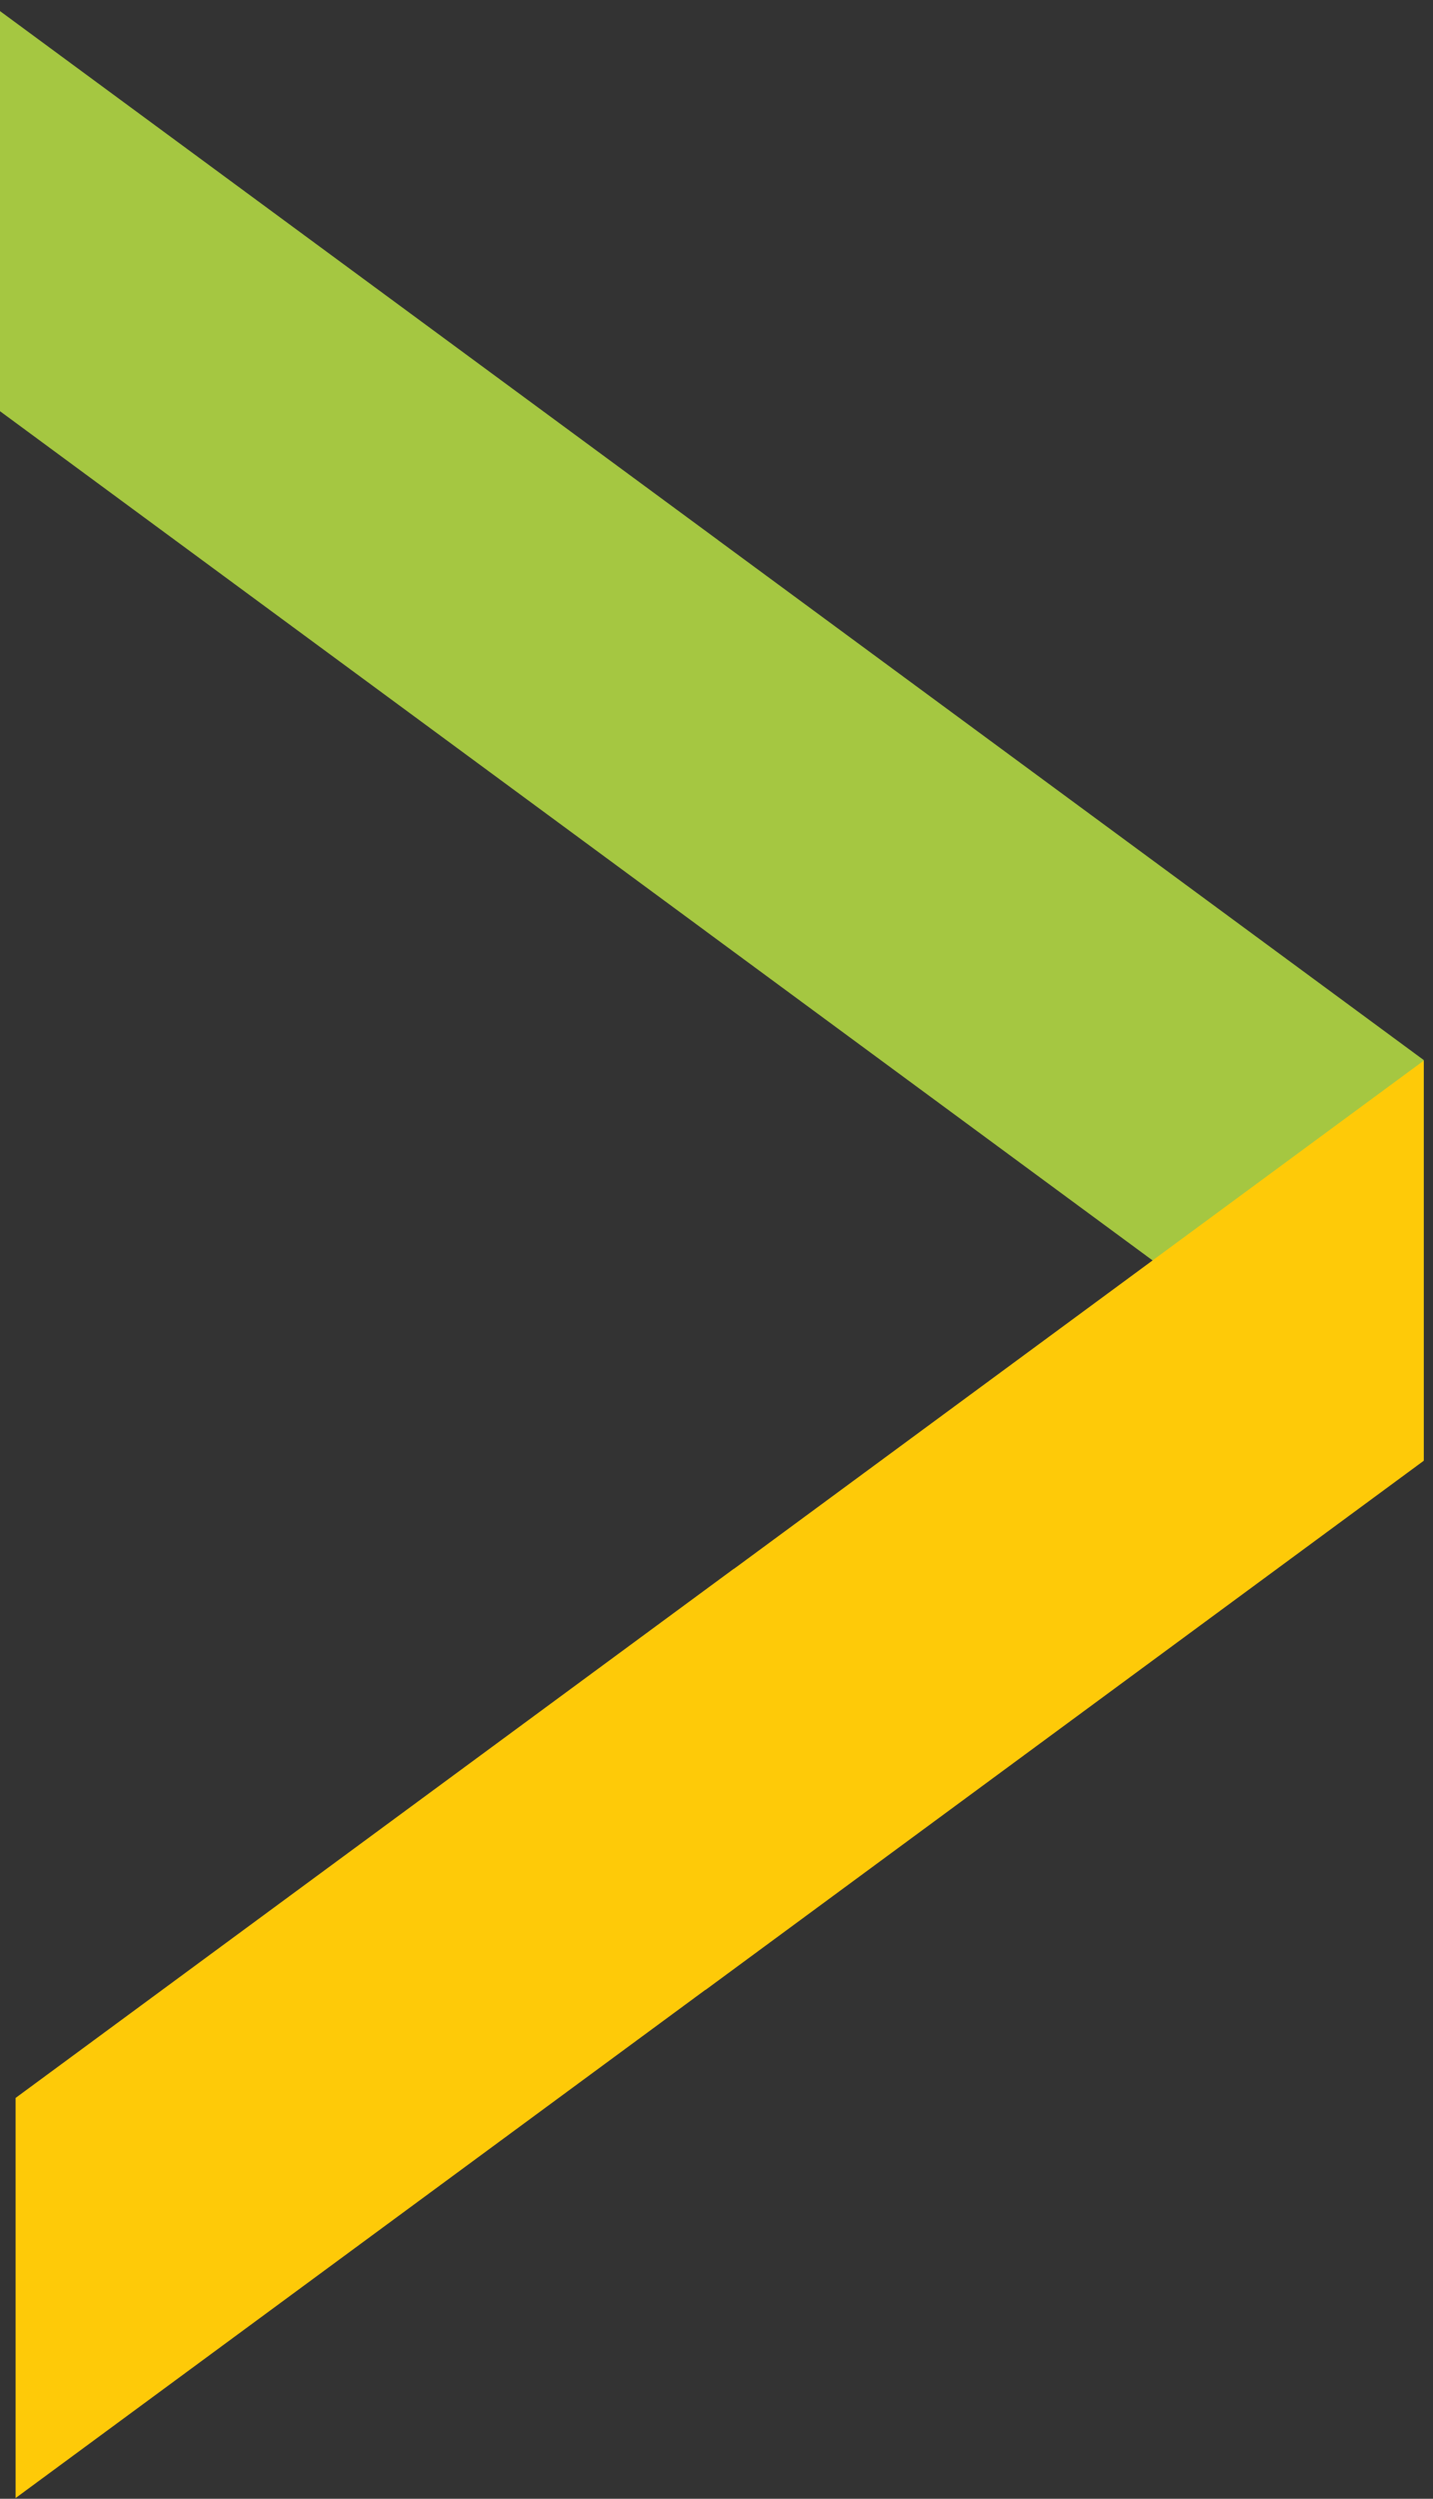<?xml version="1.0" encoding="UTF-8"?> <!-- Generator: Adobe Illustrator 21.1.0, SVG Export Plug-In . SVG Version: 6.00 Build 0) --> <svg xmlns="http://www.w3.org/2000/svg" xmlns:xlink="http://www.w3.org/1999/xlink" id="Слой_1" x="0px" y="0px" viewBox="0 0 725 1264" style="enable-background:new 0 0 725 1264;" xml:space="preserve"><rect x="0" y="0" width="725" height="1264" fill="#333333" stroke="none"/> <g> <path style="fill:#A5C741;stroke:#A5C741;stroke-width:2;stroke-miterlimit:10;" d="M-628.886,42.547v4.768h-6.63l-2.03,11.477 h-5.761l2.03-11.477h-5.525l-2.002,11.477h-5.758l2.048-11.477h-6.508v-4.768h7.36l0.862-4.504h-6.409v-4.768h7.201l1.895-10.614 h5.612l-1.765,10.614h5.471l1.877-10.614h5.76l-1.877,10.614h5.788v4.768h-6.631l-0.738,4.504H-628.886z M-639.637,38.042h-5.547 l-0.786,4.504h5.536L-639.637,38.042z"></path> <path style="fill:#A5C741;stroke:#A5C741;stroke-width:2;stroke-miterlimit:10;" d="M-623.605,23.546h8.653l7.899,12.678 l7.862-12.678h8.544l-12.391,19.983v15.263h-8.117V43.529L-623.605,23.546z"></path> <path style="fill:#A5C741;stroke:#A5C741;stroke-width:2;stroke-miterlimit:10;" d="M-583.495,23.546h8.539 c4.676,0,8.006,0.347,9.99,1.042c1.984,0.695,3.58,1.849,4.787,3.462c1.207,1.614,1.811,3.523,1.811,5.727 c0,2.316-0.667,4.253-2,5.811c-1.334,1.557-3.344,2.735-6.029,3.534l10.03,15.67h-8.811l-9.521-14.927h-0.738v14.927h-8.06V23.546z M-575.435,37.324h2.525c2.563,0,4.328-0.28,5.294-0.841c0.966-0.561,1.449-1.49,1.449-2.789c0-0.769-0.239-1.438-0.717-2.007 c-0.479-0.569-1.119-0.977-1.923-1.226s-2.276-0.373-4.419-0.373h-2.21V37.324z"></path> <path style="fill:#A5C741;stroke:#A5C741;stroke-width:2;stroke-miterlimit:10;" d="M-527.626,28.338l-5.969,4.385 c-2.096-2.428-4.229-3.641-6.402-3.641c-1.057,0-1.922,0.236-2.595,0.706c-0.672,0.472-1.009,1.003-1.009,1.593 c0,0.591,0.24,1.151,0.721,1.678c0.654,0.703,2.624,2.213,5.911,4.528c3.076,2.141,4.94,3.491,5.594,4.05 c1.633,1.374,2.791,2.688,3.474,3.941c0.683,1.254,1.024,2.624,1.024,4.109c0,2.892-1.2,5.28-3.602,7.164 c-2.401,1.885-5.532,2.827-9.394,2.827c-3.015,0-5.643-0.615-7.88-1.845c-2.238-1.23-4.154-3.163-5.749-5.798l6.775-3.403 c2.037,3.115,4.382,4.672,7.034,4.672c1.384,0,2.547-0.335,3.488-1.006c0.942-0.671,1.413-1.445,1.413-2.324 c0-0.799-0.356-1.598-1.067-2.396c-0.711-0.798-2.278-2.02-4.7-3.666c-4.614-3.13-7.593-5.547-8.939-7.248 c-1.345-1.7-2.018-3.398-2.018-5.091c0-2.445,1.119-4.541,3.358-6.29c2.238-1.749,4.999-2.624,8.285-2.624 c2.113,0,4.126,0.407,6.037,1.222C-531.925,24.696-529.854,26.182-527.626,28.338z"></path> <path style="fill:#A5C741;stroke:#A5C741;stroke-width:2;stroke-miterlimit:10;" d="M-506.275,23.546h8.173l16.285,35.245h-8.376 l-3.313-7.26h-17.277l-3.444,7.26h-8.376L-506.275,23.546z M-502.138,32.891l-5.681,12.1h11.328L-502.138,32.891z"></path> <path style="fill:#A5C741;stroke:#A5C741;stroke-width:2;stroke-miterlimit:10;" d="M-470.145,34.904h-7.858 c0.211-3.802,1.645-6.792,4.303-8.973c2.657-2.181,6.068-3.271,10.233-3.271c2.571,0,4.84,0.452,6.808,1.353 c1.966,0.903,3.54,2.205,4.72,3.905c1.181,1.701,1.77,3.431,1.77,5.188c0,2.093-0.715,4.345-2.146,6.757 c-1.43,2.412-4.045,5.264-7.847,8.554l-4.751,4.169h15.09v6.206h-29.33v-3.21l13.096-11.118c3.166-2.668,5.272-4.812,6.318-6.434 c1.046-1.62,1.569-3.087,1.569-4.396c0-1.358-0.542-2.48-1.626-3.367c-1.084-0.887-2.48-1.33-4.188-1.33 c-1.727,0-3.166,0.536-4.317,1.605C-469.454,31.613-470.068,33.067-470.145,34.904z"></path> <path style="fill:#A5C741;stroke:#A5C741;stroke-width:2;stroke-miterlimit:10;" d="M-431.028,22.66 c3.089,0,5.752,0.631,7.988,1.893c2.235,1.262,3.962,3.191,5.181,5.786c1.219,2.596,1.828,6.21,1.828,10.842 c0,4.681-0.619,8.323-1.856,10.926c-1.238,2.604-2.903,4.517-4.994,5.738c-2.092,1.222-4.73,1.833-7.916,1.833 c-3.185,0-5.862-0.615-8.031-1.845c-2.169-1.23-3.867-3.099-5.094-5.607c-1.228-2.508-1.842-6.077-1.842-10.71 c0-6.47,1.199-11.157,3.598-14.065C-439.5,24.258-435.787,22.66-431.028,22.66z M-430.841,29.034c-1.36,0-2.566,0.363-3.619,1.09 c-1.054,0.727-1.858,1.977-2.413,3.75c-0.555,1.773-0.833,4.369-0.833,7.786c0,4.457,0.636,7.536,1.91,9.237 c1.273,1.701,2.924,2.552,4.955,2.552c1.953,0,3.504-0.806,4.653-2.42c1.398-1.948,2.097-5.208,2.097-9.776 c0-4.632-0.627-7.826-1.881-9.584C-427.226,29.912-428.849,29.034-430.841,29.034z"></path> <path style="fill:#A5C741;stroke:#A5C741;stroke-width:2;stroke-miterlimit:10;" d="M-404.691,23.546h12.06v35.245h-8.002V29.848 h-8.721L-404.691,23.546z"></path> <path style="fill:#A5C741;stroke:#A5C741;stroke-width:2;stroke-miterlimit:10;" d="M-356.191,39.681 c1.918,1.023,3.401,2.338,4.447,3.945c1.046,1.606,1.569,3.344,1.569,5.215c0,2.031-0.61,3.908-1.828,5.634 c-1.219,1.727-2.855,3.026-4.908,3.897c-2.054,0.871-4.672,1.306-7.858,1.306c-3.415,0-6.131-0.42-8.146-1.259 c-2.015-0.839-3.627-2.11-4.836-3.812c-1.209-1.702-1.813-3.624-1.813-5.766c0-1.854,0.484-3.544,1.454-5.071 c0.969-1.527,2.422-2.89,4.361-4.088c-1.267-1.069-2.221-2.206-2.864-3.411c-0.643-1.204-0.964-2.478-0.964-3.819 c0-1.835,0.533-3.507,1.598-5.016c1.065-1.508,2.557-2.681,4.476-3.519c1.919-0.837,4.135-1.257,6.649-1.257 c2.476,0,4.653,0.423,6.534,1.269c1.88,0.846,3.363,2.048,4.447,3.604c1.084,1.556,1.626,3.228,1.626,5.016 c0,1.261-0.284,2.429-0.849,3.507C-353.663,37.132-354.694,38.341-356.191,39.681z M-364.797,43.265 c-1.939,0-3.569,0.491-4.893,1.474c-1.324,0.982-1.986,2.152-1.986,3.51c0,1.421,0.623,2.624,1.871,3.606 c1.247,0.983,2.887,1.474,4.922,1.474c2.053,0,3.689-0.459,4.908-1.378c1.219-0.919,1.828-2.104,1.828-3.558 c0-1.453-0.633-2.672-1.9-3.654C-361.315,43.757-362.897,43.265-364.797,43.265z M-365.114,29.129 c-1.324,0-2.413,0.363-3.267,1.087c-0.854,0.724-1.281,1.651-1.281,2.782c0,1.132,0.45,2.079,1.353,2.844 c0.901,0.764,2.014,1.146,3.339,1.146c1.362,0,2.48-0.373,3.353-1.122c0.873-0.749,1.31-1.72,1.31-2.914 c0-1.131-0.442-2.05-1.324-2.759C-362.514,29.483-363.675,29.129-365.114,29.129z"></path> </g> <g> <path style="fill:#FFFFFF;stroke:#FFFFFF;stroke-width:2;stroke-miterlimit:10;" d="M446.114-154.453v4.768h-6.63l-2.03,11.477 h-5.761l2.03-11.477h-5.525l-2.002,11.477h-5.758l2.048-11.477h-6.508v-4.768h7.36l0.862-4.504h-6.409v-4.768h7.201l1.895-10.614 h5.612l-1.765,10.614h5.471l1.877-10.614h5.76l-1.877,10.614h5.788v4.768h-6.631l-0.738,4.504H446.114z M435.363-158.958h-5.547 l-0.786,4.504h5.536L435.363-158.958z"></path> <path style="fill:#FFFFFF;stroke:#FFFFFF;stroke-width:2;stroke-miterlimit:10;" d="M451.395-173.454h8.653l7.899,12.678 l7.862-12.678h8.544l-12.392,19.983v15.263h-8.117v-15.263L451.395-173.454z"></path> <path style="fill:#FFFFFF;stroke:#FFFFFF;stroke-width:2;stroke-miterlimit:10;" d="M491.505-173.454h8.539 c4.676,0,8.006,0.347,9.99,1.042c1.984,0.695,3.58,1.849,4.787,3.462c1.207,1.614,1.811,3.523,1.811,5.727 c0,2.316-0.667,4.253-2,5.811c-1.334,1.557-3.343,2.735-6.029,3.534l10.03,15.67h-8.811l-9.521-14.927h-0.738v14.927h-8.06 V-173.454z M499.565-159.676h2.525c2.563,0,4.328-0.28,5.294-0.841c0.966-0.561,1.449-1.49,1.449-2.789 c0-0.769-0.239-1.438-0.717-2.007c-0.479-0.569-1.119-0.977-1.923-1.226c-0.803-0.249-2.276-0.373-4.419-0.373h-2.21V-159.676z"></path> <path style="fill:#FFFFFF;stroke:#FFFFFF;stroke-width:2;stroke-miterlimit:10;" d="M547.374-168.662l-5.969,4.385 c-2.096-2.428-4.229-3.641-6.402-3.641c-1.057,0-1.922,0.236-2.595,0.706c-0.672,0.472-1.009,1.003-1.009,1.593 c0,0.591,0.24,1.151,0.721,1.678c0.654,0.703,2.624,2.213,5.911,4.528c3.076,2.141,4.94,3.491,5.594,4.05 c1.633,1.374,2.791,2.688,3.474,3.941c0.683,1.254,1.024,2.624,1.024,4.109c0,2.892-1.2,5.28-3.602,7.164 c-2.401,1.885-5.532,2.827-9.394,2.827c-3.015,0-5.643-0.615-7.88-1.845c-2.238-1.23-4.154-3.163-5.749-5.798l6.775-3.403 c2.037,3.115,4.382,4.672,7.034,4.672c1.384,0,2.547-0.335,3.488-1.006c0.942-0.671,1.413-1.445,1.413-2.324 c0-0.799-0.356-1.598-1.067-2.396c-0.711-0.798-2.278-2.02-4.7-3.666c-4.614-3.13-7.593-5.547-8.939-7.248 c-1.345-1.7-2.018-3.398-2.018-5.091c0-2.445,1.119-4.541,3.358-6.29c2.238-1.749,4.999-2.624,8.285-2.624 c2.113,0,4.126,0.407,6.037,1.222C543.075-172.304,545.146-170.818,547.374-168.662z"></path> <path style="fill:#FFFFFF;stroke:#FFFFFF;stroke-width:2;stroke-miterlimit:10;" d="M568.725-173.454h8.173l16.285,35.245h-8.376 l-3.313-7.26h-17.277l-3.444,7.26h-8.376L568.725-173.454z M572.862-164.109l-5.681,12.1h11.328L572.862-164.109z"></path> <path style="fill:#FFFFFF;stroke:#FFFFFF;stroke-width:2;stroke-miterlimit:10;" d="M604.855-162.096h-7.858 c0.211-3.802,1.645-6.792,4.303-8.973c2.657-2.18,6.068-3.271,10.233-3.271c2.571,0,4.84,0.452,6.808,1.353 c1.966,0.903,3.54,2.205,4.72,3.905c1.181,1.701,1.77,3.431,1.77,5.188c0,2.093-0.716,4.345-2.146,6.757 c-1.43,2.412-4.045,5.264-7.847,8.554l-4.751,4.169h15.09v6.206h-29.33v-3.21l13.096-11.118c3.166-2.668,5.272-4.812,6.318-6.434 c1.046-1.62,1.569-3.087,1.569-4.396c0-1.358-0.542-2.48-1.626-3.367c-1.084-0.887-2.48-1.33-4.188-1.33 c-1.727,0-3.166,0.536-4.317,1.605C605.546-165.387,604.932-163.933,604.855-162.096z"></path> <path style="fill:#FFFFFF;stroke:#FFFFFF;stroke-width:2;stroke-miterlimit:10;" d="M643.972-174.34 c3.089,0,5.752,0.631,7.988,1.893c2.235,1.262,3.962,3.191,5.181,5.786c1.219,2.596,1.828,6.21,1.828,10.842 c0,4.681-0.619,8.323-1.856,10.926c-1.238,2.604-2.903,4.517-4.994,5.738c-2.091,1.222-4.73,1.833-7.916,1.833 c-3.185,0-5.862-0.615-8.031-1.845c-2.169-1.23-3.867-3.099-5.094-5.607c-1.228-2.508-1.842-6.077-1.842-10.71 c0-6.47,1.199-11.157,3.598-14.065C635.5-172.742,639.213-174.34,643.972-174.34z M644.159-167.966c-1.36,0-2.566,0.363-3.619,1.09 c-1.054,0.727-1.858,1.977-2.413,3.75s-0.833,4.369-0.833,7.786c0,4.457,0.636,7.536,1.91,9.237 c1.273,1.701,2.924,2.552,4.955,2.552c1.953,0,3.504-0.806,4.653-2.42c1.398-1.948,2.097-5.208,2.097-9.776 c0-4.632-0.627-7.826-1.881-9.584C647.774-167.088,646.151-167.966,644.159-167.966z"></path> <path style="fill:#FFFFFF;stroke:#FFFFFF;stroke-width:2;stroke-miterlimit:10;" d="M670.309-173.454h12.06v35.245h-8.002v-28.944 h-8.721L670.309-173.454z"></path> <path style="fill:#FFFFFF;stroke:#FFFFFF;stroke-width:2;stroke-miterlimit:10;" d="M718.809-157.319 c1.918,1.023,3.401,2.338,4.447,3.945c1.046,1.606,1.569,3.344,1.569,5.215c0,2.031-0.609,3.908-1.828,5.634 c-1.219,1.727-2.855,3.026-4.908,3.897c-2.054,0.87-4.672,1.306-7.858,1.306c-3.415,0-6.131-0.42-8.146-1.259 c-2.015-0.839-3.627-2.11-4.836-3.812c-1.209-1.702-1.813-3.624-1.813-5.766c0-1.854,0.484-3.544,1.454-5.071 c0.969-1.527,2.422-2.89,4.361-4.088c-1.267-1.069-2.221-2.206-2.864-3.411c-0.643-1.204-0.964-2.478-0.964-3.819 c0-1.835,0.533-3.507,1.598-5.016c1.065-1.508,2.557-2.681,4.476-3.519c1.919-0.837,4.135-1.257,6.649-1.257 c2.476,0,4.653,0.423,6.534,1.268c1.88,0.846,3.363,2.048,4.447,3.604c1.084,1.556,1.626,3.228,1.626,5.016 c0,1.261-0.284,2.429-0.849,3.507C721.337-159.868,720.306-158.659,718.809-157.319z M710.203-153.735 c-1.939,0-3.569,0.491-4.893,1.474c-1.324,0.982-1.986,2.152-1.986,3.51c0,1.421,0.623,2.624,1.871,3.606 c1.247,0.983,2.887,1.474,4.922,1.474c2.053,0,3.689-0.459,4.908-1.378c1.219-0.919,1.828-2.104,1.828-3.558 c0-1.453-0.633-2.672-1.9-3.654C713.685-153.243,712.103-153.735,710.203-153.735z M709.886-167.871 c-1.324,0-2.413,0.363-3.267,1.087c-0.854,0.724-1.281,1.651-1.281,2.782c0,1.132,0.45,2.079,1.353,2.844 c0.901,0.764,2.014,1.146,3.339,1.146c1.362,0,2.48-0.373,3.353-1.122c0.873-0.749,1.31-1.72,1.31-2.914 c0-1.131-0.442-2.05-1.324-2.759C712.486-167.517,711.325-167.871,709.886-167.871z"></path> </g> <g> <path style="fill:#FFFFFF;" d="M-1105.023,94.163h2.415l5.374,8.662l5.29-8.662h2.427l-6.653,10.965v10.037h-2.07v-10.037 L-1105.023,94.163z"></path> <path style="fill:#FFFFFF;" d="M-1079.038,99.231c2.393,0,4.376,0.866,5.95,2.599c1.43,1.58,2.145,3.45,2.145,5.611 c0,2.17-0.755,4.067-2.266,5.69c-1.512,1.622-3.454,2.434-5.828,2.434c-2.384,0-4.332-0.812-5.843-2.434 c-1.511-1.623-2.267-3.519-2.267-5.69c0-2.151,0.715-4.017,2.145-5.597C-1083.429,100.102-1081.441,99.231-1079.038,99.231z M-1079.045,101.187c-1.662,0-3.09,0.614-4.284,1.842c-1.194,1.228-1.791,2.713-1.791,4.454c0,1.123,0.272,2.17,0.817,3.141 c0.544,0.971,1.28,1.72,2.207,2.249c0.927,0.528,1.944,0.792,3.052,0.792c1.108,0,2.125-0.264,3.052-0.792 c0.926-0.529,1.662-1.278,2.206-2.249c0.544-0.971,0.817-2.018,0.817-3.141c0-1.742-0.599-3.227-1.798-4.454 C-1075.967,101.801-1077.392,101.187-1079.045,101.187z"></path> <path style="fill:#FFFFFF;" d="M-1067.502,99.631h1.999v7.252c0,1.771,0.096,2.989,0.286,3.655 c0.286,0.952,0.832,1.704,1.638,2.256c0.805,0.552,1.765,0.828,2.881,0.828c1.115,0,2.062-0.268,2.838-0.807 c0.777-0.538,1.313-1.245,1.609-2.12c0.2-0.599,0.3-1.87,0.3-3.812v-7.252h2.042v7.624c0,2.142-0.25,3.755-0.749,4.84 c-0.5,1.085-1.252,1.935-2.256,2.548c-1.004,0.614-2.263,0.921-3.776,0.921c-1.514,0-2.777-0.307-3.791-0.921 c-1.014-0.614-1.77-1.471-2.27-2.569c-0.5-1.099-0.75-2.753-0.75-4.962V99.631z"></path> <path style="fill:#FFFFFF;" d="M-1049.471,99.631h1.999v2.784c0.8-1.066,1.685-1.863,2.656-2.392 c0.971-0.529,2.027-0.792,3.169-0.792c1.161,0,2.192,0.295,3.091,0.885c0.9,0.591,1.564,1.385,1.992,2.384 c0.428,1,0.642,2.556,0.642,4.669v7.995h-1.999v-7.41c0-1.789-0.074-2.984-0.223-3.584c-0.232-1.028-0.676-1.801-1.333-2.32 c-0.657-0.519-1.513-0.778-2.57-0.778c-1.209,0-2.292,0.4-3.249,1.2c-0.957,0.799-1.587,1.789-1.892,2.969 c-0.19,0.771-0.286,2.18-0.286,4.226v5.696h-1.999V99.631z"></path> <path style="fill:#FFFFFF;" d="M-1018.246,99.631h1.999v12.378c0,2.18-0.19,3.774-0.571,4.783 c-0.524,1.427-1.433,2.528-2.727,3.298c-1.294,0.77-2.851,1.157-4.668,1.157c-1.333,0-2.53-0.189-3.591-0.566 c-1.061-0.377-1.925-0.883-2.591-1.518c-0.666-0.635-1.28-1.564-1.842-2.785h2.17c0.591,1.028,1.353,1.79,2.287,2.283 c0.934,0.496,2.092,0.743,3.474,0.743c1.362,0,2.513-0.254,3.452-0.761c0.939-0.507,1.608-1.145,2.008-1.913 c0.4-0.769,0.6-2.009,0.6-3.721v-0.799c-0.753,0.952-1.673,1.682-2.759,2.192c-1.086,0.509-2.239,0.764-3.458,0.764 c-1.429,0-2.773-0.354-4.031-1.064c-1.257-0.709-2.229-1.663-2.915-2.863c-0.686-1.199-1.029-2.517-1.029-3.955 c0-1.437,0.357-2.777,1.072-4.019c0.715-1.242,1.703-2.225,2.966-2.948c1.263-0.723,2.594-1.085,3.995-1.085 c1.162,0,2.246,0.24,3.251,0.721c1.006,0.481,1.974,1.273,2.909,2.377V99.631z M-1024.142,101.159 c-1.133,0-2.184,0.274-3.155,0.821c-0.971,0.547-1.733,1.304-2.284,2.27c-0.552,0.966-0.828,2.011-0.828,3.134 c0,1.704,0.572,3.113,1.714,4.226c1.142,1.114,2.622,1.671,4.44,1.671c1.837,0,3.315-0.552,4.433-1.656 c1.118-1.104,1.677-2.556,1.677-4.355c0-1.171-0.257-2.215-0.771-3.134c-0.514-0.919-1.242-1.644-2.184-2.178 C-1022.043,101.425-1023.057,101.159-1024.142,101.159z"></path> <path style="fill:#FFFFFF;" d="M-1003.426,94.163h4.183c2.332,0,3.911,0.096,4.74,0.286c1.247,0.286,2.26,0.898,3.041,1.837 c0.78,0.939,1.171,2.094,1.171,3.466c0,1.144-0.269,2.149-0.807,3.016c-0.538,0.868-1.307,1.523-2.306,1.966 c-1,0.443-2.38,0.669-4.141,0.679l7.552,9.751h-2.596l-7.553-9.751h-1.186v9.751h-2.099V94.163z M-1001.327,96.219v7.139 l3.617,0.028c1.402,0,2.438-0.133,3.11-0.4c0.672-0.266,1.197-0.692,1.573-1.278c0.377-0.585,0.565-1.24,0.565-1.963 c0-0.704-0.19-1.344-0.572-1.921c-0.382-0.576-0.882-0.988-1.502-1.235c-0.62-0.247-1.65-0.371-3.089-0.371H-1001.327z"></path> <path style="fill:#FFFFFF;" d="M-986.38,99.631h1.999v7.252c0,1.771,0.096,2.989,0.286,3.655c0.286,0.952,0.832,1.704,1.638,2.256 c0.805,0.552,1.765,0.828,2.881,0.828c1.115,0,2.061-0.268,2.838-0.807c0.777-0.538,1.313-1.245,1.609-2.12 c0.2-0.599,0.3-1.87,0.3-3.812v-7.252h2.042v7.624c0,2.142-0.25,3.755-0.749,4.84c-0.5,1.085-1.252,1.935-2.256,2.548 c-1.004,0.614-2.263,0.921-3.776,0.921c-1.514,0-2.777-0.307-3.791-0.921c-1.014-0.614-1.77-1.471-2.27-2.569 c-0.5-1.099-0.75-2.753-0.75-4.962V99.631z"></path> <path style="fill:#FFFFFF;" d="M-960.538,101.33l-1.284,1.328c-1.069-1.037-2.114-1.556-3.135-1.556 c-0.649,0-1.205,0.214-1.668,0.642c-0.463,0.428-0.694,0.928-0.694,1.499c0,0.504,0.19,0.985,0.572,1.442 c0.382,0.466,1.183,1.014,2.404,1.642c1.488,0.771,2.499,1.513,3.033,2.227c0.524,0.723,0.787,1.537,0.787,2.441 c0,1.275-0.448,2.356-1.344,3.241c-0.896,0.885-2.016,1.328-3.36,1.328c-0.897,0-1.752-0.195-2.567-0.585s-1.489-0.928-2.023-1.613 l1.257-1.428c1.021,1.152,2.104,1.728,3.249,1.728c0.801,0,1.483-0.257,2.046-0.771c0.562-0.514,0.844-1.118,0.844-1.813 c0-0.571-0.186-1.081-0.558-1.528c-0.372-0.437-1.211-0.989-2.518-1.656c-1.402-0.723-2.356-1.437-2.862-2.142 c-0.505-0.704-0.758-1.508-0.758-2.413c0-1.18,0.403-2.161,1.208-2.941c0.806-0.781,1.823-1.171,3.054-1.171 C-963.427,99.231-961.987,99.931-960.538,101.33z"></path> <path style="fill:#FFFFFF;" d="M-949.188,101.33l-1.284,1.328c-1.069-1.037-2.114-1.556-3.135-1.556 c-0.649,0-1.205,0.214-1.668,0.642c-0.463,0.428-0.694,0.928-0.694,1.499c0,0.504,0.19,0.985,0.572,1.442 c0.382,0.466,1.183,1.014,2.404,1.642c1.488,0.771,2.499,1.513,3.033,2.227c0.524,0.723,0.787,1.537,0.787,2.441 c0,1.275-0.448,2.356-1.344,3.241c-0.896,0.885-2.016,1.328-3.36,1.328c-0.897,0-1.752-0.195-2.567-0.585 c-0.815-0.39-1.489-0.928-2.023-1.613l1.257-1.428c1.021,1.152,2.104,1.728,3.249,1.728c0.801,0,1.483-0.257,2.046-0.771 c0.562-0.514,0.844-1.118,0.844-1.813c0-0.571-0.186-1.081-0.558-1.528c-0.372-0.437-1.211-0.989-2.518-1.656 c-1.402-0.723-2.356-1.437-2.862-2.142c-0.506-0.704-0.758-1.508-0.758-2.413c0-1.18,0.403-2.161,1.208-2.941 c0.806-0.781,1.823-1.171,3.054-1.171C-952.077,99.231-950.637,99.931-949.188,101.33z"></path> <path style="fill:#FFFFFF;" d="M-944.954,93.235c0.455,0,0.844,0.161,1.166,0.485c0.322,0.324,0.483,0.714,0.483,1.171 c0,0.447-0.161,0.833-0.483,1.157c-0.322,0.324-0.711,0.485-1.166,0.485c-0.446,0-0.829-0.161-1.151-0.485 c-0.322-0.324-0.483-0.709-0.483-1.157c0-0.457,0.161-0.847,0.483-1.171C-945.783,93.396-945.4,93.235-944.954,93.235z M-945.947,99.631h1.999v15.534h-1.999V99.631z"></path> <path style="fill:#FFFFFF;" d="M-924.316,99.631v15.534h-1.97v-2.67c-0.838,1.018-1.778,1.785-2.82,2.299 c-1.043,0.514-2.182,0.771-3.42,0.771c-2.199,0-4.076-0.797-5.632-2.392c-1.556-1.594-2.334-3.533-2.334-5.817 c0-2.237,0.786-4.15,2.356-5.74c1.57-1.589,3.46-2.384,5.668-2.384c1.275,0,2.429,0.271,3.462,0.813 c1.033,0.543,1.939,1.356,2.72,2.442v-2.856H-924.316z M-932.305,101.159c-1.112,0-2.139,0.273-3.08,0.82 c-0.941,0.547-1.69,1.315-2.246,2.303s-0.834,2.034-0.834,3.137c0,1.093,0.28,2.14,0.841,3.137c0.561,0.998,1.314,1.775,2.26,2.332 c0.946,0.556,1.961,0.834,3.045,0.834c1.093,0,2.129-0.276,3.109-0.827c0.979-0.552,1.732-1.298,2.26-2.239 c0.528-0.941,0.792-2.001,0.792-3.18c0-1.797-0.592-3.299-1.775-4.506C-929.117,101.763-930.575,101.159-932.305,101.159z"></path> <path style="fill:#FFFFFF;" d="M-919.82,99.631h1.999v2.784c0.8-1.066,1.685-1.863,2.656-2.392 c0.971-0.529,2.027-0.792,3.169-0.792c1.161,0,2.191,0.295,3.091,0.885c0.9,0.591,1.564,1.385,1.992,2.384 c0.428,1,0.642,2.556,0.642,4.669v7.995h-1.999v-7.41c0-1.789-0.074-2.984-0.223-3.584c-0.232-1.028-0.675-1.801-1.333-2.32 c-0.657-0.519-1.513-0.778-2.57-0.778c-1.209,0-2.292,0.4-3.249,1.2c-0.957,0.799-1.587,1.789-1.892,2.969 c-0.19,0.771-0.286,2.18-0.286,4.226v5.696h-1.999V99.631z"></path> <path style="fill:#FFFFFF;" d="M-895.734,111.253l1.785-1.071c1.256,2.313,2.707,3.469,4.354,3.469 c0.705,0,1.366-0.164,1.985-0.492c0.619-0.328,1.09-0.769,1.414-1.321c0.323-0.552,0.485-1.137,0.485-1.756 c0-0.705-0.238-1.394-0.714-2.07c-0.657-0.933-1.856-2.056-3.598-3.37c-1.751-1.323-2.841-2.28-3.269-2.87 c-0.743-0.99-1.114-2.06-1.114-3.212c0-0.914,0.219-1.746,0.657-2.499c0.438-0.752,1.054-1.344,1.849-1.777 c0.795-0.433,1.658-0.649,2.591-0.649c0.989,0,1.915,0.245,2.777,0.735c0.861,0.49,1.772,1.392,2.734,2.706l-1.713,1.299 c-0.79-1.047-1.463-1.737-2.02-2.07c-0.557-0.333-1.163-0.5-1.82-0.5c-0.847,0-1.54,0.257-2.077,0.771 c-0.538,0.514-0.807,1.147-0.807,1.899c0,0.457,0.095,0.9,0.285,1.328s0.538,0.895,1.042,1.399c0.276,0.267,1.18,0.966,2.713,2.098 c1.818,1.342,3.065,2.537,3.741,3.584c0.675,1.047,1.014,2.099,1.014,3.155c0,1.523-0.578,2.846-1.734,3.969 c-1.157,1.123-2.563,1.685-4.219,1.685c-1.275,0-2.432-0.34-3.469-1.021C-893.902,113.991-894.858,112.852-895.734,111.253z"></path> <path style="fill:#FFFFFF;" d="M-864.253,102.858l-1.585,0.985c-1.369-1.818-3.237-2.727-5.605-2.727 c-1.892,0-3.463,0.608-4.713,1.826c-1.25,1.217-1.875,2.695-1.875,4.435c0,1.131,0.287,2.196,0.862,3.195 c0.575,0.998,1.364,1.773,2.367,2.325c1.003,0.551,2.127,0.827,3.373,0.827c2.282,0,4.145-0.908,5.59-2.727l1.585,1.042 c-0.743,1.118-1.74,1.986-2.992,2.602c-1.251,0.616-2.677,0.925-4.276,0.925c-2.455,0-4.492-0.78-6.11-2.341 c-1.618-1.561-2.427-3.46-2.427-5.697c0-1.504,0.379-2.901,1.135-4.191c0.757-1.289,1.797-2.296,3.12-3.019 c1.323-0.723,2.803-1.085,4.44-1.085c1.028,0,2.02,0.157,2.977,0.471c0.956,0.314,1.768,0.723,2.434,1.228 C-865.286,101.435-864.72,102.077-864.253,102.858z"></path> <path style="fill:#FFFFFF;" d="M-859.72,93.235c0.455,0,0.844,0.161,1.166,0.485c0.322,0.324,0.483,0.714,0.483,1.171 c0,0.447-0.161,0.833-0.483,1.157c-0.322,0.324-0.711,0.485-1.166,0.485c-0.446,0-0.829-0.161-1.151-0.485 c-0.322-0.324-0.483-0.709-0.483-1.157c0-0.457,0.161-0.847,0.483-1.171C-860.549,93.396-860.165,93.235-859.72,93.235z M-860.712,99.631h1.999v15.534h-1.999V99.631z"></path> <path style="fill:#FFFFFF;" d="M-841.481,110.011l1.685,0.885c-0.553,1.085-1.191,1.961-1.915,2.627 c-0.724,0.666-1.539,1.173-2.444,1.52c-0.905,0.348-1.93,0.521-3.073,0.521c-2.534,0-4.515-0.83-5.945-2.491 c-1.429-1.661-2.143-3.538-2.143-5.632c0-1.97,0.605-3.726,1.815-5.268c1.534-1.961,3.587-2.941,6.159-2.941 c2.648,0,4.763,1.004,6.344,3.012c1.124,1.419,1.696,3.189,1.715,5.311h-13.977c0.037,1.804,0.614,3.284,1.729,4.437 c1.115,1.153,2.492,1.73,4.131,1.73c0.791,0,1.56-0.137,2.309-0.412c0.747-0.275,1.384-0.64,1.908-1.095 C-842.657,111.76-842.09,111.025-841.481,110.011z M-841.481,105.827c-0.267-1.066-0.655-1.918-1.165-2.556 c-0.51-0.637-1.185-1.151-2.023-1.542c-0.839-0.39-1.72-0.585-2.644-0.585c-1.525,0-2.836,0.49-3.931,1.471 c-0.801,0.714-1.406,1.785-1.815,3.212H-841.481z"></path> <path style="fill:#FFFFFF;" d="M-835.555,99.631h1.999v2.784c0.8-1.066,1.685-1.863,2.656-2.392 c0.971-0.529,2.027-0.792,3.169-0.792c1.161,0,2.192,0.295,3.091,0.885c0.9,0.591,1.564,1.385,1.992,2.384 c0.428,1,0.642,2.556,0.642,4.669v7.995h-1.999v-7.41c0-1.789-0.074-2.984-0.223-3.584c-0.232-1.028-0.675-1.801-1.333-2.32 c-0.657-0.519-1.513-0.778-2.57-0.778c-1.209,0-2.292,0.4-3.249,1.2c-0.957,0.799-1.587,1.789-1.892,2.969 c-0.19,0.771-0.286,2.18-0.286,4.226v5.696h-1.999V99.631z"></path> <path style="fill:#FFFFFF;" d="M-815.982,93.863h1.999v5.768h3.169v1.728h-3.169v13.806h-1.999v-13.806h-2.727v-1.728h2.727V93.863 z"></path> <path style="fill:#FFFFFF;" d="M-807.123,93.235c0.455,0,0.844,0.161,1.166,0.485c0.322,0.324,0.483,0.714,0.483,1.171 c0,0.447-0.161,0.833-0.483,1.157c-0.322,0.324-0.711,0.485-1.166,0.485c-0.446,0-0.829-0.161-1.151-0.485 c-0.322-0.324-0.483-0.709-0.483-1.157c0-0.457,0.161-0.847,0.483-1.171C-807.952,93.396-807.568,93.235-807.123,93.235z M-808.115,99.631h1.999v15.534h-1.999V99.631z"></path> <path style="fill:#FFFFFF;" d="M-794.152,101.33l-1.284,1.328c-1.069-1.037-2.114-1.556-3.135-1.556 c-0.649,0-1.205,0.214-1.668,0.642c-0.463,0.428-0.694,0.928-0.694,1.499c0,0.504,0.19,0.985,0.572,1.442 c0.382,0.466,1.183,1.014,2.404,1.642c1.488,0.771,2.499,1.513,3.033,2.227c0.524,0.723,0.787,1.537,0.787,2.441 c0,1.275-0.448,2.356-1.344,3.241c-0.896,0.885-2.016,1.328-3.36,1.328c-0.897,0-1.752-0.195-2.567-0.585 c-0.815-0.39-1.489-0.928-2.023-1.613l1.257-1.428c1.021,1.152,2.104,1.728,3.249,1.728c0.801,0,1.483-0.257,2.046-0.771 c0.562-0.514,0.844-1.118,0.844-1.813c0-0.571-0.186-1.081-0.558-1.528c-0.372-0.437-1.211-0.989-2.518-1.656 c-1.402-0.723-2.356-1.437-2.862-2.142c-0.505-0.704-0.758-1.508-0.758-2.413c0-1.18,0.403-2.161,1.208-2.941 c0.806-0.781,1.823-1.171,3.054-1.171C-797.041,99.231-795.601,99.931-794.152,101.33z"></path> <path style="fill:#FFFFFF;" d="M-788.87,93.863h1.999v5.768h3.169v1.728h-3.169v13.806h-1.999v-13.806h-2.727v-1.728h2.727V93.863z "></path> <path style="fill:#FFFFFF;" d="M-763.699,94.163l9.794,21.002h-2.266l-3.304-6.91h-9.047l-3.272,6.91h-2.341l9.922-21.002H-763.699 z M-763.963,98.625l-3.599,7.602h7.18L-763.963,98.625z"></path> <path style="fill:#FFFFFF;" d="M-753.077,99.631h2.056l4.762,11.279l4.956-11.279h0.362l4.99,11.279l4.853-11.279h2.078 l-6.747,15.534h-0.371l-4.967-11.122l-4.964,11.122h-0.372L-753.077,99.631z"></path> <path style="fill:#FFFFFF;" d="M-711.202,99.631v15.534h-1.969v-2.67c-0.839,1.018-1.778,1.785-2.82,2.299s-2.182,0.771-3.42,0.771 c-2.199,0-4.076-0.797-5.632-2.392c-1.556-1.594-2.334-3.533-2.334-5.817c0-2.237,0.786-4.15,2.356-5.74 c1.57-1.589,3.46-2.384,5.668-2.384c1.275,0,2.429,0.271,3.461,0.813c1.033,0.543,1.94,1.356,2.721,2.442v-2.856H-711.202z M-719.189,101.159c-1.113,0-2.141,0.273-3.082,0.82c-0.941,0.547-1.688,1.315-2.245,2.303c-0.556,0.989-0.834,2.034-0.834,3.137 c0,1.093,0.28,2.14,0.841,3.137c0.561,0.998,1.314,1.775,2.26,2.332c0.946,0.556,1.962,0.834,3.045,0.834 c1.093,0,2.129-0.276,3.108-0.827c0.98-0.552,1.732-1.298,2.262-2.239c0.527-0.941,0.791-2.001,0.791-3.18 c0-1.797-0.593-3.299-1.775-4.506C-716.003,101.763-717.46,101.159-719.189,101.159z"></path> <path style="fill:#FFFFFF;" d="M-707.461,99.631h2.042v2.27c0.608-0.895,1.252-1.564,1.928-2.006 c0.675-0.443,1.38-0.664,2.113-0.664c0.552,0,1.142,0.176,1.769,0.528l-1.041,1.685c-0.42-0.181-0.772-0.271-1.057-0.271 c-0.666,0-1.309,0.273-1.927,0.821c-0.619,0.547-1.091,1.397-1.414,2.548c-0.248,0.885-0.371,2.675-0.371,5.369v5.254h-2.042 V99.631z"></path> <path style="fill:#FFFFFF;" d="M-682.405,93.635v21.53h-1.97v-2.67c-0.837,1.018-1.777,1.785-2.819,2.299s-2.182,0.771-3.419,0.771 c-2.199,0-4.077-0.797-5.632-2.392c-1.557-1.594-2.334-3.533-2.334-5.817c0-2.237,0.785-4.15,2.355-5.74 c1.571-1.589,3.46-2.384,5.669-2.384c1.275,0,2.43,0.271,3.463,0.813c1.032,0.543,1.939,1.356,2.719,2.442v-8.852H-682.405z M-690.392,101.159c-1.113,0-2.14,0.273-3.081,0.82c-0.942,0.547-1.691,1.315-2.246,2.303c-0.556,0.989-0.835,2.034-0.835,3.137 c0,1.093,0.281,2.14,0.842,3.137c0.56,0.998,1.313,1.775,2.259,2.332c0.946,0.556,1.962,0.834,3.045,0.834 c1.093,0,2.13-0.276,3.108-0.827c0.98-0.552,1.733-1.298,2.26-2.239c0.527-0.941,0.792-2.001,0.792-3.18 c0-1.797-0.593-3.299-1.775-4.506C-687.205,101.763-688.663,101.159-690.392,101.159z"></path> <path style="fill:#FFFFFF;" d="M-668.627,100.73h-2.014c0.057-2.071,0.75-3.771,2.078-5.101c1.328-1.33,2.967-1.994,4.919-1.994 c1.932,0,3.495,0.623,4.689,1.871c1.195,1.248,1.792,2.718,1.792,4.413c0,1.191-0.285,2.307-0.855,3.35 c-0.568,1.043-1.675,2.455-3.316,4.235l-5.232,5.633h9.689v2.028h-14.263l8.023-8.672c1.628-1.743,2.686-3.036,3.177-3.879 c0.49-0.843,0.735-1.731,0.735-2.665c0-1.181-0.44-2.198-1.321-3.051c-0.88-0.853-1.958-1.279-3.234-1.279 c-1.343,0-2.458,0.447-3.348,1.342C-667.997,97.856-668.504,99.112-668.627,100.73z"></path> <path style="fill:#FFFFFF;" d="M-654.879,104.671c0-2.77,0.298-4.912,0.893-6.425c0.595-1.514,1.434-2.661,2.521-3.441 c1.085-0.781,2.298-1.171,3.64-1.171c1.361,0,2.593,0.392,3.697,1.177c1.104,0.786,1.977,1.964,2.62,3.534 c0.643,1.57,0.964,3.679,0.964,6.325c0,2.637-0.317,4.736-0.949,6.296c-0.633,1.561-1.506,2.739-2.62,3.533 c-1.114,0.795-2.351,1.193-3.712,1.193c-1.342,0-2.551-0.386-3.627-1.157c-1.075-0.771-1.915-1.92-2.519-3.448 C-654.577,109.561-654.879,107.422-654.879,104.671z M-652.894,104.706c0,2.372,0.212,4.165,0.635,5.38 c0.425,1.214,1.05,2.136,1.878,2.765c0.827,0.629,1.703,0.943,2.627,0.943c0.932,0,1.803-0.307,2.612-0.921 c0.809-0.614,1.424-1.536,1.842-2.765c0.524-1.495,0.785-3.296,0.785-5.401c0-2.115-0.233-3.846-0.699-5.194 c-0.467-1.348-1.111-2.334-1.935-2.958c-0.824-0.623-1.692-0.936-2.605-0.936c-0.934,0-1.808,0.313-2.627,0.936 c-0.819,0.624-1.442,1.543-1.871,2.758C-652.68,100.527-652.894,102.325-652.894,104.706z"></path> <path style="fill:#FFFFFF;" d="M-634.19,94.163h4.127v21.002h-2.085V96.219h-3.298L-634.19,94.163z"></path> <path style="fill:#FFFFFF;" d="M-612.161,103.643c1.419,0.705,2.435,1.509,3.049,2.413c0.613,0.905,0.92,1.932,0.92,3.084 c0,1.618-0.529,3.046-1.584,4.283c-1.295,1.513-3.146,2.27-5.554,2.27c-2.323,0-4.083-0.664-5.283-1.992 c-1.2-1.328-1.798-2.791-1.798-4.39c0-1.171,0.313-2.225,0.942-3.162c0.628-0.938,1.675-1.773,3.141-2.506 c-1.028-0.533-1.8-1.194-2.314-1.985c-0.514-0.79-0.77-1.637-0.77-2.541c0-0.914,0.273-1.806,0.821-2.677 c0.547-0.871,1.304-1.556,2.27-2.056c0.965-0.5,2.01-0.749,3.134-0.749c1.095,0,2.108,0.252,3.041,0.757 c0.932,0.504,1.663,1.19,2.191,2.056c0.529,0.866,0.792,1.775,0.792,2.727c0,0.952-0.249,1.799-0.749,2.542 C-610.413,102.458-611.161,103.1-612.161,103.643z M-615.195,104.699c-1.445,0-2.657,0.469-3.636,1.407 c-0.98,0.937-1.468,2.029-1.468,3.276c0,0.771,0.208,1.499,0.627,2.184c0.418,0.686,1.003,1.214,1.754,1.585 c0.751,0.371,1.621,0.557,2.609,0.557c1.53,0,2.747-0.452,3.65-1.356s1.355-1.961,1.355-3.169c0-1.171-0.478-2.211-1.433-3.12 C-612.694,105.154-613.845,104.699-615.195,104.699z M-615.295,95.676c-1.154,0-2.109,0.34-2.868,1.021 c-0.758,0.68-1.137,1.492-1.137,2.434c0,0.933,0.408,1.778,1.223,2.534c0.815,0.757,1.767,1.135,2.853,1.135 c0.697,0,1.355-0.171,1.974-0.514c0.62-0.343,1.104-0.812,1.453-1.406c0.347-0.595,0.521-1.193,0.521-1.792 c0-0.847-0.344-1.628-1.029-2.341C-612.992,96.033-613.989,95.676-615.295,95.676z"></path> <path style="fill:#FFFFFF;" d="M-1103.003,128.323c0.455,0,0.844,0.162,1.166,0.485c0.322,0.324,0.483,0.715,0.483,1.171 c0,0.448-0.161,0.833-0.483,1.157c-0.322,0.323-0.711,0.484-1.166,0.484c-0.446,0-0.829-0.161-1.151-0.484 c-0.322-0.324-0.483-0.71-0.483-1.157c0-0.456,0.161-0.847,0.483-1.171C-1103.832,128.485-1103.448,128.323-1103.003,128.323z M-1103.995,134.718h1.999v15.534h-1.999V134.718z"></path> <path style="fill:#FFFFFF;" d="M-1097.841,134.718h1.999v2.784c0.8-1.066,1.685-1.863,2.656-2.391 c0.971-0.529,2.027-0.792,3.169-0.792c1.161,0,2.192,0.295,3.091,0.885c0.9,0.59,1.564,1.385,1.992,2.384 c0.428,0.999,0.642,2.556,0.642,4.668v7.996h-1.999v-7.41c0-1.789-0.074-2.984-0.223-3.584c-0.232-1.028-0.675-1.801-1.333-2.32 c-0.657-0.519-1.513-0.778-2.57-0.778c-1.209,0-2.292,0.399-3.249,1.199c-0.957,0.799-1.587,1.79-1.891,2.97 c-0.191,0.77-0.286,2.179-0.286,4.226v5.697h-1.999V134.718z"></path> <path style="fill:#FFFFFF;" d="M-1071.571,150.252V129.25h0.457l13.978,16.099V129.25h2.07v21.002h-0.471l-13.863-15.903v15.903 H-1071.571z"></path> <path style="fill:#FFFFFF;" d="M-1050.541,134.718h1.999v7.253c0,1.771,0.096,2.989,0.286,3.655 c0.286,0.952,0.832,1.704,1.638,2.256c0.805,0.553,1.765,0.828,2.881,0.828c1.115,0,2.062-0.268,2.838-0.807 c0.777-0.537,1.313-1.245,1.609-2.12c0.2-0.6,0.3-1.87,0.3-3.812v-7.253h2.042v7.624c0,2.142-0.25,3.755-0.749,4.84 c-0.5,1.085-1.252,1.935-2.256,2.548c-1.004,0.614-2.263,0.922-3.776,0.922c-1.514,0-2.777-0.307-3.791-0.922 c-1.014-0.613-1.77-1.471-2.27-2.57c-0.5-1.099-0.75-2.753-0.75-4.961V134.718z"></path> <path style="fill:#FFFFFF;" d="M-1030.768,128.95h1.999v5.768h3.169v1.728h-3.169v13.806h-1.999v-13.806h-2.727v-1.728h2.727 V128.95z"></path> <path style="fill:#FFFFFF;" d="M-1023.357,134.718h2.042v2.27c0.609-0.894,1.251-1.563,1.927-2.005s1.38-0.664,2.113-0.664 c0.552,0,1.142,0.177,1.771,0.529l-1.043,1.685c-0.419-0.181-0.77-0.272-1.056-0.272c-0.666,0-1.309,0.275-1.927,0.821 c-0.619,0.548-1.09,1.397-1.413,2.548c-0.248,0.885-0.371,2.675-0.371,5.369v5.254h-2.042V134.718z"></path> <path style="fill:#FFFFFF;" d="M-1013.113,128.323c0.455,0,0.844,0.162,1.166,0.485c0.322,0.324,0.483,0.715,0.483,1.171 c0,0.448-0.161,0.833-0.483,1.157c-0.322,0.323-0.711,0.484-1.166,0.484c-0.446,0-0.829-0.161-1.151-0.484 c-0.322-0.324-0.483-0.71-0.483-1.157c0-0.456,0.161-0.847,0.483-1.171C-1013.942,128.485-1013.559,128.323-1013.113,128.323z M-1014.106,134.718h1.999v15.534h-1.999V134.718z"></path> <path style="fill:#FFFFFF;" d="M-1006.211,128.95h1.999v5.768h3.169v1.728h-3.169v13.806h-1.999v-13.806h-2.727v-1.728h2.727 V128.95z"></path> <path style="fill:#FFFFFF;" d="M-997.352,128.323c0.455,0,0.844,0.162,1.166,0.485c0.322,0.324,0.483,0.715,0.483,1.171 c0,0.448-0.161,0.833-0.483,1.157c-0.322,0.323-0.711,0.484-1.166,0.484c-0.446,0-0.829-0.161-1.151-0.484 c-0.322-0.324-0.483-0.71-0.483-1.157c0-0.456,0.161-0.847,0.483-1.171C-998.181,128.485-997.797,128.323-997.352,128.323z M-998.344,134.718h1.999v15.534h-1.999V134.718z"></path> <path style="fill:#FFFFFF;" d="M-984.838,134.319c2.393,0,4.376,0.866,5.95,2.598c1.43,1.581,2.145,3.451,2.145,5.612 c0,2.17-0.755,4.066-2.267,5.689c-1.512,1.623-3.454,2.435-5.828,2.435c-2.384,0-4.332-0.812-5.843-2.435 c-1.511-1.623-2.267-3.519-2.267-5.689c0-2.152,0.715-4.017,2.145-5.597C-989.229,135.19-987.24,134.319-984.838,134.319z M-984.845,136.275c-1.662,0-3.09,0.614-4.284,1.842c-1.194,1.228-1.791,2.713-1.791,4.454c0,1.124,0.272,2.17,0.817,3.141 c0.544,0.971,1.28,1.721,2.207,2.248c0.926,0.529,1.944,0.792,3.051,0.792s2.125-0.264,3.052-0.792 c0.926-0.527,1.662-1.277,2.206-2.248c0.544-0.971,0.817-2.017,0.817-3.141c0-1.742-0.599-3.227-1.798-4.454 C-981.767,136.889-983.192,136.275-984.845,136.275z"></path> <path style="fill:#FFFFFF;" d="M-973.045,134.718h1.999v2.784c0.8-1.066,1.685-1.863,2.656-2.391 c0.971-0.529,2.027-0.792,3.169-0.792c1.161,0,2.192,0.295,3.091,0.885c0.9,0.59,1.564,1.385,1.992,2.384 c0.428,0.999,0.642,2.556,0.642,4.668v7.996h-1.999v-7.41c0-1.789-0.074-2.984-0.223-3.584c-0.232-1.028-0.675-1.801-1.333-2.32 c-0.657-0.519-1.513-0.778-2.57-0.778c-1.209,0-2.292,0.399-3.249,1.199c-0.957,0.799-1.587,1.79-1.892,2.97 c-0.19,0.77-0.286,2.179-0.286,4.226v5.697h-1.999V134.718z"></path> <path style="fill:#FFFFFF;" d="M-953.228,146.398l1.927,0.913l-2.898,5.397l-1.413-0.599L-953.228,146.398z"></path> <path style="fill:#FFFFFF;" d="M-938.636,129.25h4.14c1.665,0,2.946,0.197,3.841,0.593c0.894,0.395,1.601,1.003,2.12,1.82 c0.519,0.819,0.778,1.728,0.778,2.727c0,0.932-0.227,1.783-0.682,2.548c-0.455,0.767-1.122,1.387-2.003,1.864 c1.092,0.37,1.932,0.807,2.52,1.306s1.046,1.104,1.373,1.813c0.328,0.709,0.491,1.478,0.491,2.305c0,1.685-0.616,3.111-1.849,4.277 c-1.233,1.166-2.886,1.749-4.961,1.749h-5.768V129.25z M-936.581,131.306v6.725h1.202c1.459,0,2.532-0.135,3.219-0.406 c0.687-0.272,1.231-0.7,1.631-1.286c0.401-0.585,0.601-1.235,0.601-1.948c0-0.962-0.336-1.716-1.009-2.263 c-0.672-0.547-1.743-0.821-3.212-0.821H-936.581z M-936.581,140.144v8.053h2.603c1.535,0,2.66-0.15,3.375-0.45 c0.715-0.3,1.289-0.768,1.724-1.407c0.434-0.637,0.651-1.327,0.651-2.069c0-0.932-0.305-1.746-0.915-2.442 c-0.61-0.694-1.448-1.171-2.516-1.427c-0.715-0.172-1.96-0.258-3.734-0.258H-936.581z"></path> <path style="fill:#FFFFFF;" d="M-921.54,128.323c0.455,0,0.844,0.162,1.166,0.485c0.322,0.324,0.483,0.715,0.483,1.171 c0,0.448-0.161,0.833-0.483,1.157c-0.322,0.323-0.711,0.484-1.166,0.484c-0.446,0-0.829-0.161-1.151-0.484 c-0.322-0.324-0.483-0.71-0.483-1.157c0-0.456,0.161-0.847,0.483-1.171C-922.369,128.485-921.986,128.323-921.54,128.323z M-922.532,134.718h1.999v15.534h-1.999V134.718z"></path> <path style="fill:#FFFFFF;" d="M-909.026,134.319c2.393,0,4.376,0.866,5.95,2.598c1.43,1.581,2.145,3.451,2.145,5.612 c0,2.17-0.755,4.066-2.266,5.689c-1.512,1.623-3.454,2.435-5.828,2.435c-2.384,0-4.332-0.812-5.843-2.435 c-1.511-1.623-2.267-3.519-2.267-5.689c0-2.152,0.715-4.017,2.145-5.597C-913.417,135.19-911.428,134.319-909.026,134.319z M-909.033,136.275c-1.662,0-3.09,0.614-4.284,1.842c-1.194,1.228-1.791,2.713-1.791,4.454c0,1.124,0.272,2.17,0.817,3.141 c0.544,0.971,1.28,1.721,2.207,2.248c0.926,0.529,1.944,0.792,3.051,0.792s2.125-0.264,3.052-0.792 c0.926-0.527,1.662-1.277,2.206-2.248c0.544-0.971,0.817-2.017,0.817-3.141c0-1.742-0.599-3.227-1.798-4.454 C-905.955,136.889-907.38,136.275-909.033,136.275z"></path> <path style="fill:#FFFFFF;" d="M-895.492,128.95h1.999v5.768h3.169v1.728h-3.169v13.806h-1.999v-13.806h-2.727v-1.728h2.727V128.95 z"></path> <path style="fill:#FFFFFF;" d="M-874.247,145.098l1.685,0.885c-0.553,1.086-1.191,1.962-1.915,2.627 c-0.724,0.666-1.539,1.173-2.444,1.521c-0.905,0.347-1.93,0.521-3.073,0.521c-2.534,0-4.515-0.831-5.945-2.491 c-1.429-1.662-2.143-3.539-2.143-5.632c0-1.97,0.605-3.726,1.815-5.268c1.534-1.962,3.587-2.941,6.159-2.941 c2.648,0,4.763,1.004,6.344,3.013c1.124,1.417,1.696,3.188,1.715,5.311h-13.977c0.037,1.804,0.614,3.284,1.729,4.437 c1.115,1.154,2.492,1.731,4.131,1.731c0.791,0,1.56-0.138,2.309-0.412c0.747-0.276,1.384-0.641,1.908-1.096 C-875.424,146.848-874.857,146.113-874.247,145.098z M-874.247,140.916c-0.267-1.067-0.655-1.918-1.165-2.556 c-0.51-0.639-1.185-1.153-2.023-1.542c-0.839-0.391-1.72-0.585-2.644-0.585c-1.525,0-2.836,0.49-3.931,1.471 c-0.801,0.714-1.406,1.784-1.815,3.212H-874.247z"></path> <path style="fill:#FFFFFF;" d="M-853.245,137.945l-1.585,0.986c-1.369-1.818-3.237-2.727-5.605-2.727 c-1.892,0-3.463,0.608-4.713,1.825c-1.25,1.218-1.875,2.696-1.875,4.435c0,1.132,0.287,2.198,0.862,3.195 c0.575,0.998,1.364,1.773,2.367,2.325c1.003,0.552,2.127,0.827,3.373,0.827c2.282,0,4.145-0.91,5.59-2.727l1.585,1.043 c-0.743,1.118-1.74,1.985-2.992,2.602c-1.251,0.617-2.677,0.925-4.276,0.925c-2.455,0-4.492-0.781-6.11-2.341 c-1.618-1.561-2.427-3.46-2.427-5.698c0-1.503,0.379-2.9,1.135-4.19c0.756-1.29,1.797-2.297,3.12-3.02 c1.323-0.723,2.803-1.085,4.44-1.085c1.028,0,2.02,0.157,2.977,0.47c0.956,0.314,1.768,0.724,2.434,1.229 C-854.278,136.523-853.712,137.165-853.245,137.945z"></path> <path style="fill:#FFFFFF;" d="M-849.404,128.722h1.999v8.781c0.809-1.066,1.699-1.863,2.67-2.391 c0.971-0.529,2.023-0.792,3.155-0.792c1.161,0,2.192,0.295,3.091,0.885c0.9,0.59,1.564,1.382,1.992,2.377 c0.428,0.995,0.642,2.553,0.642,4.676v7.996h-1.999v-7.41c0-1.789-0.071-2.984-0.214-3.584c-0.248-1.028-0.697-1.801-1.349-2.32 c-0.652-0.519-1.506-0.778-2.563-0.778c-1.209,0-2.291,0.399-3.248,1.199c-0.957,0.799-1.587,1.79-1.892,2.97 c-0.19,0.761-0.286,2.17-0.286,4.226v5.697h-1.999V128.722z"></path> <path style="fill:#FFFFFF;" d="M-831.572,134.718h1.999v2.784c0.8-1.066,1.685-1.863,2.656-2.391 c0.971-0.529,2.027-0.792,3.169-0.792c1.161,0,2.192,0.295,3.091,0.885c0.9,0.59,1.564,1.385,1.992,2.384 c0.428,0.999,0.642,2.556,0.642,4.668v7.996h-1.999v-7.41c0-1.789-0.074-2.984-0.223-3.584c-0.232-1.028-0.675-1.801-1.333-2.32 c-0.657-0.519-1.513-0.778-2.57-0.778c-1.209,0-2.292,0.399-3.249,1.199c-0.957,0.799-1.587,1.79-1.892,2.97 c-0.19,0.77-0.286,2.179-0.286,4.226v5.697h-1.999V134.718z"></path> <path style="fill:#FFFFFF;" d="M-806.387,134.319c2.393,0,4.376,0.866,5.95,2.598c1.43,1.581,2.145,3.451,2.145,5.612 c0,2.17-0.755,4.066-2.266,5.689c-1.512,1.623-3.454,2.435-5.828,2.435c-2.384,0-4.332-0.812-5.843-2.435 c-1.511-1.623-2.266-3.519-2.266-5.689c0-2.152,0.715-4.017,2.145-5.597C-810.778,135.19-808.79,134.319-806.387,134.319z M-806.395,136.275c-1.662,0-3.09,0.614-4.284,1.842c-1.194,1.228-1.791,2.713-1.791,4.454c0,1.124,0.272,2.17,0.817,3.141 c0.544,0.971,1.28,1.721,2.207,2.248c0.926,0.529,1.944,0.792,3.051,0.792c1.108,0,2.125-0.264,3.052-0.792 c0.926-0.527,1.662-1.277,2.206-2.248c0.544-0.971,0.817-2.017,0.817-3.141c0-1.742-0.599-3.227-1.798-4.454 C-803.316,136.889-804.742,136.275-806.395,136.275z"></path> <path style="fill:#FFFFFF;" d="M-794.894,128.722h1.999v21.531h-1.999V128.722z"></path> <path style="fill:#FFFFFF;" d="M-781.388,134.319c2.393,0,4.376,0.866,5.95,2.598c1.43,1.581,2.145,3.451,2.145,5.612 c0,2.17-0.755,4.066-2.267,5.689c-1.512,1.623-3.454,2.435-5.828,2.435c-2.384,0-4.332-0.812-5.843-2.435 c-1.511-1.623-2.267-3.519-2.267-5.689c0-2.152,0.715-4.017,2.145-5.597C-785.779,135.19-783.791,134.319-781.388,134.319z M-781.395,136.275c-1.662,0-3.09,0.614-4.284,1.842c-1.194,1.228-1.791,2.713-1.791,4.454c0,1.124,0.272,2.17,0.817,3.141 c0.544,0.971,1.28,1.721,2.207,2.248c0.926,0.529,1.944,0.792,3.051,0.792s2.125-0.264,3.052-0.792 c0.926-0.527,1.662-1.277,2.206-2.248c0.544-0.971,0.817-2.017,0.817-3.141c0-1.742-0.599-3.227-1.798-4.454 C-778.317,136.889-779.742,136.275-781.395,136.275z"></path> <path style="fill:#FFFFFF;" d="M-756.203,134.718h1.999v12.379c0,2.179-0.19,3.773-0.571,4.783 c-0.524,1.427-1.433,2.527-2.727,3.298c-1.294,0.77-2.851,1.156-4.668,1.156c-1.333,0-2.53-0.189-3.591-0.566 c-1.061-0.377-1.925-0.883-2.591-1.518c-0.666-0.635-1.28-1.563-1.842-2.785h2.17c0.591,1.028,1.353,1.79,2.287,2.285 c0.934,0.495,2.092,0.743,3.474,0.743c1.362,0,2.513-0.254,3.452-0.761c0.938-0.508,1.608-1.147,2.008-1.915 c0.4-0.768,0.601-2.009,0.601-3.721v-0.799c-0.753,0.952-1.673,1.684-2.759,2.192c-1.086,0.51-2.239,0.764-3.458,0.764 c-1.429,0-2.773-0.354-4.031-1.063c-1.257-0.71-2.229-1.664-2.915-2.863c-0.686-1.2-1.029-2.518-1.029-3.955 s0.357-2.777,1.072-4.019c0.715-1.242,1.703-2.225,2.966-2.949c1.263-0.723,2.594-1.085,3.995-1.085 c1.162,0,2.246,0.241,3.251,0.721c1.006,0.48,1.974,1.274,2.909,2.377V134.718z M-762.1,136.246c-1.133,0-2.184,0.275-3.155,0.821 c-0.971,0.548-1.733,1.305-2.284,2.27c-0.552,0.966-0.828,2.011-0.828,3.134c0,1.704,0.571,3.113,1.714,4.227 c1.142,1.113,2.622,1.67,4.44,1.67c1.837,0,3.315-0.553,4.433-1.657c1.118-1.103,1.678-2.556,1.678-4.354 c0-1.171-0.257-2.216-0.771-3.134c-0.514-0.919-1.242-1.645-2.184-2.177C-760.001,136.513-761.015,136.246-762.1,136.246z"></path> <path style="fill:#FFFFFF;" d="M-751.591,134.718h2.113l5.339,11.963l5.184-11.963h2.127l-9.266,21.216h-2.111l2.99-6.859 L-751.591,134.718z"></path> <path style="fill:#FFFFFF;" d="M-710.673,134.718v15.534h-1.97v-2.669c-0.838,1.018-1.778,1.784-2.82,2.298 c-1.041,0.514-2.182,0.772-3.419,0.772c-2.199,0-4.076-0.798-5.632-2.392c-1.556-1.594-2.334-3.533-2.334-5.817 c0-2.237,0.786-4.15,2.356-5.74c1.57-1.589,3.459-2.384,5.667-2.384c1.276,0,2.43,0.271,3.463,0.814 c1.033,0.542,1.939,1.356,2.72,2.441v-2.855H-710.673z M-718.662,136.246c-1.113,0-2.14,0.275-3.08,0.821 c-0.941,0.547-1.69,1.313-2.246,2.303c-0.556,0.988-0.834,2.034-0.834,3.137c0,1.093,0.28,2.14,0.841,3.137 c0.561,0.998,1.313,1.775,2.26,2.332c0.946,0.556,1.961,0.835,3.044,0.835c1.093,0,2.13-0.276,3.109-0.827 c0.978-0.551,1.732-1.298,2.26-2.239c0.527-0.942,0.791-2.002,0.791-3.181c0-1.796-0.591-3.299-1.776-4.506 C-715.475,136.851-716.931,136.246-718.662,136.246z"></path> <path style="fill:#FFFFFF;" d="M-706.175,134.718h1.998v2.784c0.799-1.066,1.685-1.863,2.656-2.391 c0.971-0.529,2.027-0.792,3.17-0.792c1.161,0,2.192,0.295,3.09,0.885c0.9,0.59,1.564,1.385,1.992,2.384 c0.428,0.999,0.642,2.556,0.642,4.668v7.996h-1.998v-7.41c0-1.789-0.075-2.984-0.223-3.584c-0.232-1.028-0.676-1.801-1.333-2.32 c-0.657-0.519-1.514-0.778-2.57-0.778c-1.209,0-2.292,0.399-3.249,1.199c-0.958,0.799-1.588,1.79-1.893,2.97 c-0.19,0.77-0.285,2.179-0.285,4.226v5.697h-1.998V134.718z"></path> <path style="fill:#FFFFFF;" d="M-672.839,128.722v21.531h-1.97v-2.669c-0.837,1.018-1.777,1.784-2.819,2.298 c-1.043,0.514-2.182,0.772-3.419,0.772c-2.199,0-4.077-0.798-5.632-2.392c-1.557-1.594-2.334-3.533-2.334-5.817 c0-2.237,0.785-4.15,2.355-5.74c1.571-1.589,3.46-2.384,5.669-2.384c1.275,0,2.43,0.271,3.463,0.814 c1.032,0.542,1.939,1.356,2.719,2.441v-8.852H-672.839z M-680.827,136.246c-1.113,0-2.14,0.275-3.08,0.821 c-0.942,0.547-1.691,1.313-2.246,2.303c-0.556,0.988-0.835,2.034-0.835,3.137c0,1.093,0.281,2.14,0.842,3.137 c0.56,0.998,1.313,1.775,2.259,2.332c0.946,0.556,1.962,0.835,3.045,0.835c1.093,0,2.13-0.276,3.108-0.827 c0.98-0.551,1.733-1.298,2.26-2.239c0.527-0.942,0.792-2.002,0.792-3.181c0-1.796-0.593-3.299-1.775-4.506 C-677.64,136.851-679.097,136.246-680.827,136.246z"></path> <path style="fill:#FFFFFF;" d="M-659.89,129.25h10.522v2.056h-8.424v6.582h8.424v2.056h-8.424v10.308h-2.098V129.25z"></path> <path style="fill:#FFFFFF;" d="M-638.688,134.319c2.393,0,4.376,0.866,5.949,2.598c1.431,1.581,2.146,3.451,2.146,5.612 c0,2.17-0.756,4.066-2.266,5.689c-1.512,1.623-3.454,2.435-5.828,2.435c-2.384,0-4.331-0.812-5.843-2.435 c-1.511-1.623-2.266-3.519-2.266-5.689c0-2.152,0.715-4.017,2.146-5.597C-643.08,135.19-641.091,134.319-638.688,134.319z M-638.695,136.275c-1.662,0-3.09,0.614-4.284,1.842s-1.791,2.713-1.791,4.454c0,1.124,0.272,2.17,0.816,3.141 c0.544,0.971,1.281,1.721,2.207,2.248c0.926,0.529,1.944,0.792,3.051,0.792s2.125-0.264,3.051-0.792 c0.926-0.527,1.662-1.277,2.207-2.248c0.544-0.971,0.816-2.017,0.816-3.141c0-1.742-0.6-3.227-1.798-4.454 C-635.617,136.889-637.043,136.275-638.695,136.275z"></path> <path style="fill:#FFFFFF;" d="M-619.543,134.319c2.393,0,4.376,0.866,5.949,2.598c1.431,1.581,2.146,3.451,2.146,5.612 c0,2.17-0.756,4.066-2.267,5.689c-1.512,1.623-3.454,2.435-5.828,2.435c-2.384,0-4.331-0.812-5.843-2.435 c-1.511-1.623-2.266-3.519-2.266-5.689c0-2.152,0.715-4.017,2.146-5.597C-623.934,135.19-621.946,134.319-619.543,134.319z M-619.55,136.275c-1.662,0-3.09,0.614-4.284,1.842s-1.791,2.713-1.791,4.454c0,1.124,0.272,2.17,0.816,3.141 c0.544,0.971,1.281,1.721,2.207,2.248c0.926,0.529,1.944,0.792,3.051,0.792s2.125-0.264,3.051-0.792 c0.926-0.527,1.662-1.277,2.207-2.248c0.544-0.971,0.816-2.017,0.816-3.141c0-1.742-0.6-3.227-1.798-4.454 S-617.898,136.275-619.55,136.275z"></path> <path style="fill:#FFFFFF;" d="M-592.244,128.722v21.531h-1.97v-2.669c-0.837,1.018-1.777,1.784-2.819,2.298 c-1.043,0.514-2.182,0.772-3.419,0.772c-2.199,0-4.077-0.798-5.632-2.392c-1.557-1.594-2.334-3.533-2.334-5.817 c0-2.237,0.785-4.15,2.355-5.74c1.571-1.589,3.46-2.384,5.669-2.384c1.275,0,2.43,0.271,3.463,0.814 c1.032,0.542,1.939,1.356,2.719,2.441v-8.852H-592.244z M-600.231,136.246c-1.113,0-2.14,0.275-3.081,0.821 c-0.942,0.547-1.691,1.313-2.246,2.303c-0.556,0.988-0.835,2.034-0.835,3.137c0,1.093,0.281,2.14,0.842,3.137 c0.56,0.998,1.313,1.775,2.259,2.332s1.962,0.835,3.045,0.835c1.093,0,2.13-0.276,3.108-0.827c0.98-0.551,1.733-1.298,2.26-2.239 c0.527-0.942,0.792-2.002,0.792-3.181c0-1.796-0.593-3.299-1.776-4.506C-597.044,136.851-598.502,136.246-600.231,136.246z"></path> <path style="fill:#FFFFFF;" d="M-581.464,146.34l1.784-1.07c1.257,2.314,2.708,3.47,4.355,3.47c0.704,0,1.365-0.164,1.985-0.493 c0.618-0.328,1.09-0.768,1.413-1.321c0.324-0.552,0.486-1.137,0.486-1.756c0-0.704-0.238-1.393-0.715-2.069 c-0.657-0.932-1.855-2.056-3.597-3.37c-1.753-1.323-2.842-2.28-3.27-2.87c-0.743-0.989-1.113-2.061-1.113-3.212 c0-0.913,0.219-1.746,0.657-2.499c0.437-0.751,1.053-1.344,1.848-1.777s1.658-0.651,2.592-0.651c0.989,0,1.916,0.246,2.777,0.735 c0.861,0.491,1.772,1.393,2.733,2.706l-1.713,1.3c-0.79-1.047-1.463-1.738-2.02-2.071c-0.558-0.334-1.165-0.501-1.821-0.501 c-0.847,0-1.54,0.258-2.077,0.772c-0.538,0.514-0.807,1.148-0.807,1.899c0,0.457,0.094,0.9,0.285,1.328 c0.19,0.428,0.537,0.895,1.043,1.399c0.276,0.266,1.179,0.966,2.713,2.098c1.818,1.342,3.065,2.537,3.74,3.584 c0.676,1.047,1.015,2.1,1.015,3.155c0,1.523-0.579,2.846-1.736,3.969c-1.156,1.124-2.563,1.685-4.219,1.685 c-1.276,0-2.432-0.341-3.47-1.021C-579.632,149.079-580.589,147.94-581.464,146.34z"></path> <path style="fill:#FFFFFF;" d="M-549.583,134.718v15.534h-1.97v-2.669c-0.838,1.018-1.778,1.784-2.82,2.298 c-1.041,0.514-2.182,0.772-3.419,0.772c-2.199,0-4.076-0.798-5.632-2.392c-1.557-1.594-2.334-3.533-2.334-5.817 c0-2.237,0.785-4.15,2.356-5.74c1.57-1.589,3.459-2.384,5.667-2.384c1.276,0,2.43,0.271,3.463,0.814 c1.033,0.542,1.939,1.356,2.72,2.441v-2.855H-549.583z M-557.572,136.246c-1.113,0-2.139,0.275-3.08,0.821 c-0.941,0.547-1.69,1.313-2.246,2.303c-0.556,0.988-0.835,2.034-0.835,3.137c0,1.093,0.281,2.14,0.842,3.137 c0.561,0.998,1.315,1.775,2.26,2.332s1.961,0.835,3.044,0.835c1.093,0,2.13-0.276,3.109-0.827c0.978-0.551,1.732-1.298,2.26-2.239 c0.527-0.942,0.791-2.002,0.791-3.181c0-1.796-0.591-3.299-1.775-4.506S-555.841,136.246-557.572,136.246z"></path> <path style="fill:#FFFFFF;" d="M-538.691,128.722v1.957c-0.733-0.314-1.361-0.472-1.884-0.472c-0.391,0-0.714,0.079-0.971,0.236 c-0.256,0.156-0.418,0.337-0.485,0.543c-0.067,0.203-0.1,0.749-0.1,1.634l-0.001,2.098h3.243v1.728h-3.244l-0.012,13.806h-1.998 v-13.806h-2.042v-1.728h2.042v-2.426c0-1.114,0.102-1.909,0.306-2.385c0.206-0.477,0.553-0.859,1.043-1.149 c0.49-0.29,1.082-0.435,1.778-0.435C-540.371,128.323-539.596,128.456-538.691,128.722z"></path> <path style="fill:#FFFFFF;" d="M-522.828,145.098l1.685,0.885c-0.553,1.086-1.191,1.962-1.916,2.627 c-0.723,0.666-1.538,1.173-2.443,1.521c-0.906,0.347-1.929,0.521-3.073,0.521c-2.534,0-4.515-0.831-5.944-2.491 c-1.428-1.662-2.143-3.539-2.143-5.632c0-1.97,0.605-3.726,1.814-5.268c1.534-1.962,3.587-2.941,6.16-2.941 c2.649,0,4.763,1.004,6.345,3.013c1.124,1.417,1.696,3.188,1.715,5.311h-13.978c0.037,1.804,0.614,3.284,1.729,4.437 c1.115,1.154,2.491,1.731,4.131,1.731c0.79,0,1.56-0.138,2.308-0.412c0.749-0.276,1.385-0.641,1.909-1.096 C-524.006,146.848-523.439,146.113-522.828,145.098z M-522.828,140.916c-0.267-1.067-0.656-1.918-1.166-2.556 c-0.509-0.639-1.184-1.153-2.022-1.542c-0.839-0.391-1.72-0.585-2.645-0.585c-1.524,0-2.835,0.49-3.931,1.471 c-0.801,0.714-1.405,1.784-1.815,3.212H-522.828z"></path> <path style="fill:#FFFFFF;" d="M-515.161,128.95h1.998v5.768h3.17v1.728h-3.17v13.806h-1.998v-13.806h-2.727v-1.728h2.727V128.95z"></path> <path style="fill:#FFFFFF;" d="M-508.667,134.718h2.113l5.339,11.963l5.185-11.963h2.126l-9.266,21.216h-2.11l2.99-6.859 L-508.667,134.718z"></path> </g> <polygon style="fill:#A5C741;" points="363.313,273.256 363.313,273.231 -0.109,5.526 -0.109,207.923 356.891,470.905 356.891,470.923 720.306,738.631 720.313,536.231 "></polygon> <polygon style="fill:#FECA08;" points="371.313,793.608 371.313,793.526 7.891,1061.231 7.897,1263.631 356.897,1006.542 356.897,1006.631 720.313,738.923 720.313,536.526 "></polygon> <g> </g> <g> </g> <g> </g> <g> </g> <g> </g> <g> </g> <g> </g> <g> </g> <g> </g> <g> </g> <g> </g> <g> </g> <g> </g> <g> </g> <g> </g> </svg> 